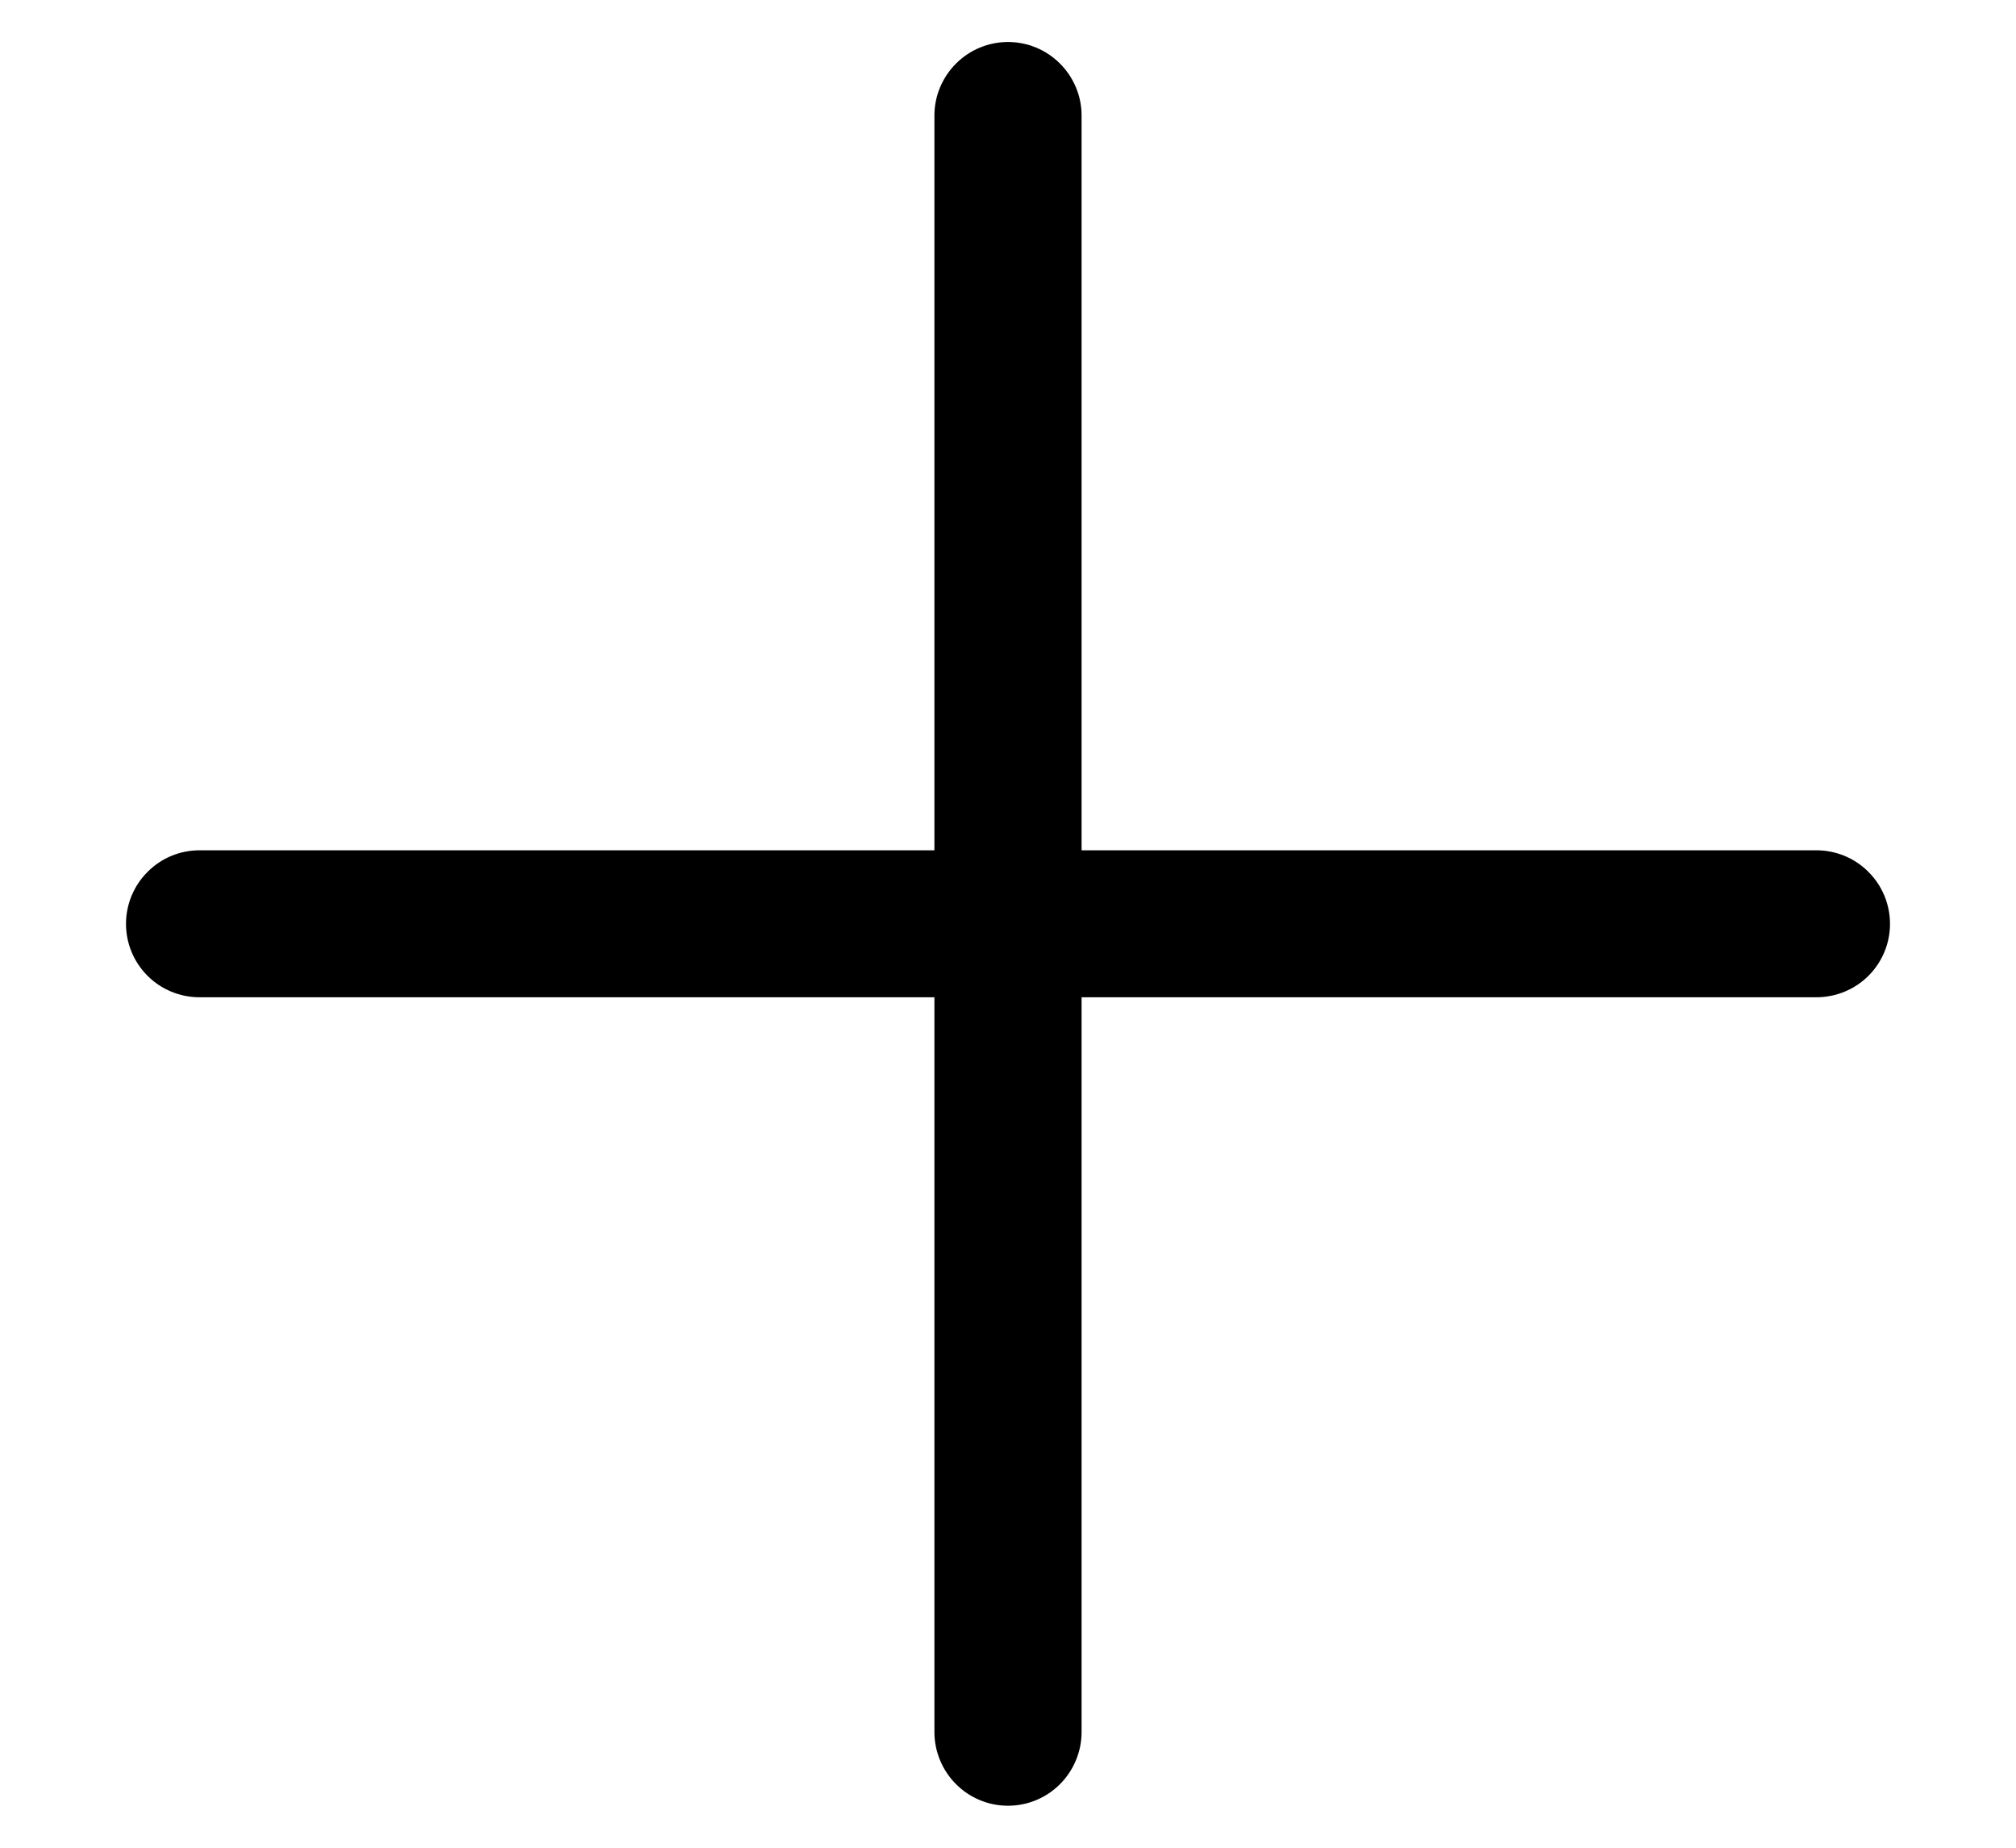 <svg width="12" height="11" viewBox="0 0 12 11" fill="none" xmlns="http://www.w3.org/2000/svg">
<path d="M11.25 5.5C11.25 5.616 11.204 5.727 11.122 5.809C11.04 5.891 10.928 5.937 10.812 5.937H6.438V10.312C6.438 10.428 6.391 10.54 6.309 10.622C6.227 10.704 6.116 10.75 6 10.75C5.884 10.75 5.773 10.704 5.691 10.622C5.609 10.54 5.562 10.428 5.562 10.312V5.937H1.188C1.071 5.937 0.96 5.891 0.878 5.809C0.796 5.727 0.75 5.616 0.75 5.5C0.75 5.384 0.796 5.273 0.878 5.191C0.96 5.108 1.071 5.062 1.188 5.062H5.562V0.687C5.562 0.571 5.609 0.46 5.691 0.378C5.773 0.296 5.884 0.25 6 0.25C6.116 0.25 6.227 0.296 6.309 0.378C6.391 0.46 6.438 0.571 6.438 0.687V5.062H10.812C10.928 5.062 11.04 5.108 11.122 5.191C11.204 5.273 11.25 5.384 11.25 5.5Z" fill="black"/>
</svg>
